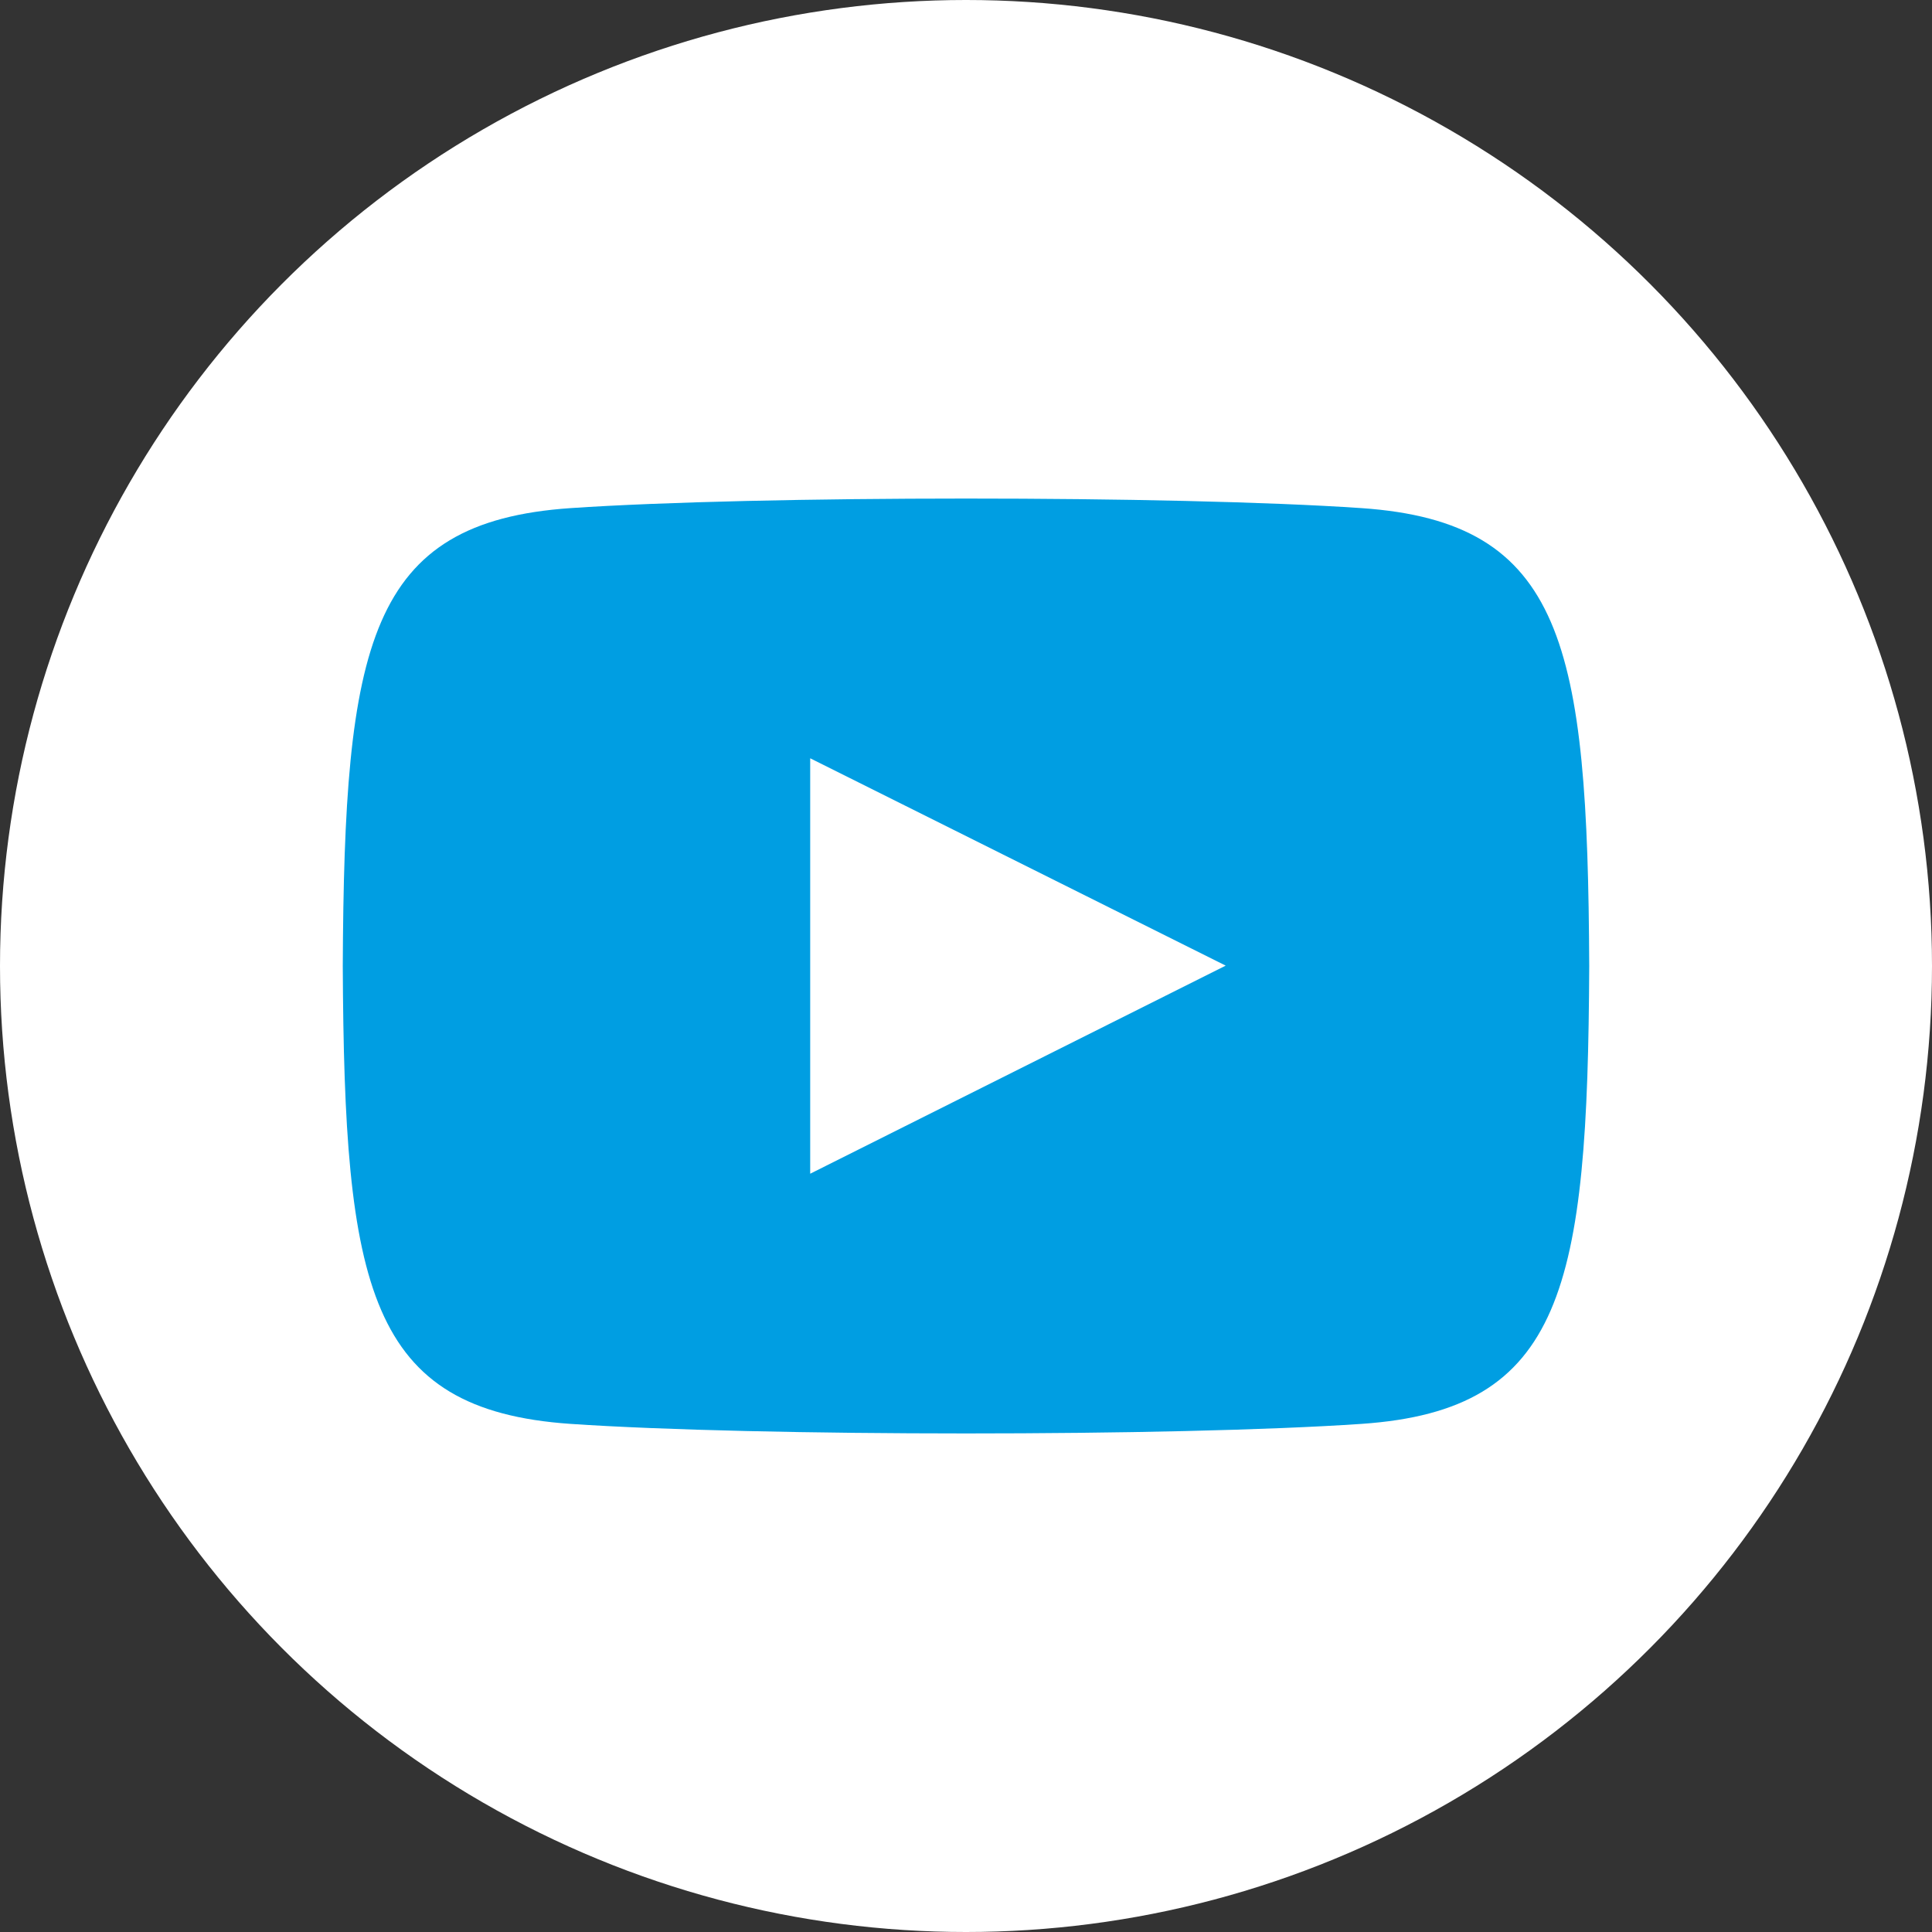 <?xml version="1.0" encoding="UTF-8"?>
<svg width="31px" height="31px" viewBox="0 0 31 31" version="1.1" xmlns="http://www.w3.org/2000/svg" xmlns:xlink="http://www.w3.org/1999/xlink">
    <rect x="0" y="0" width="31" height="31" fill="#333333" stroke="none"/>
    <!-- Generator: Sketch 49.3 (51167) - http://www.bohemiancoding.com/sketch -->
    <title>yt</title>
    <desc>Created with Sketch.</desc>
    <defs></defs>
    <g id="HOME-" stroke="none" stroke-width="1" fill="none" fill-rule="evenodd">
        <g id="1440-home" transform="translate(-1351, -6553)">
            <g id="Group-18" transform="translate(0, 5895)">
                <g id="Group-6" transform="translate(0, 197)">
                    <g id="social" transform="translate(980, 461)">
                        <g id="yt" transform="translate(371, 0)">
                            <circle id="Oval-3-Copy-3" fill="#FFFFFF" cx="15.5" cy="15.5" r="15.5"></circle>
                            <path d="M21.846,8.153 C18.843,7.948 12.153,7.949 9.154,8.153 C5.907,8.375 5.524,10.337 5.5,15.5 C5.524,20.654 5.903,22.624 9.154,22.847 C12.154,23.051 18.843,23.052 21.846,22.847 C25.093,22.625 25.476,20.663 25.5,15.5 C25.476,10.346 25.097,8.376 21.846,8.153 Z M13,18.833 L13,12.167 L19.667,15.494 L13,18.833 Z" id="Shape" fill="#009EE2" fill-rule="nonzero"></path>
                        </g>
                    </g>
                </g>
            </g>
        </g>
    </g>
</svg>